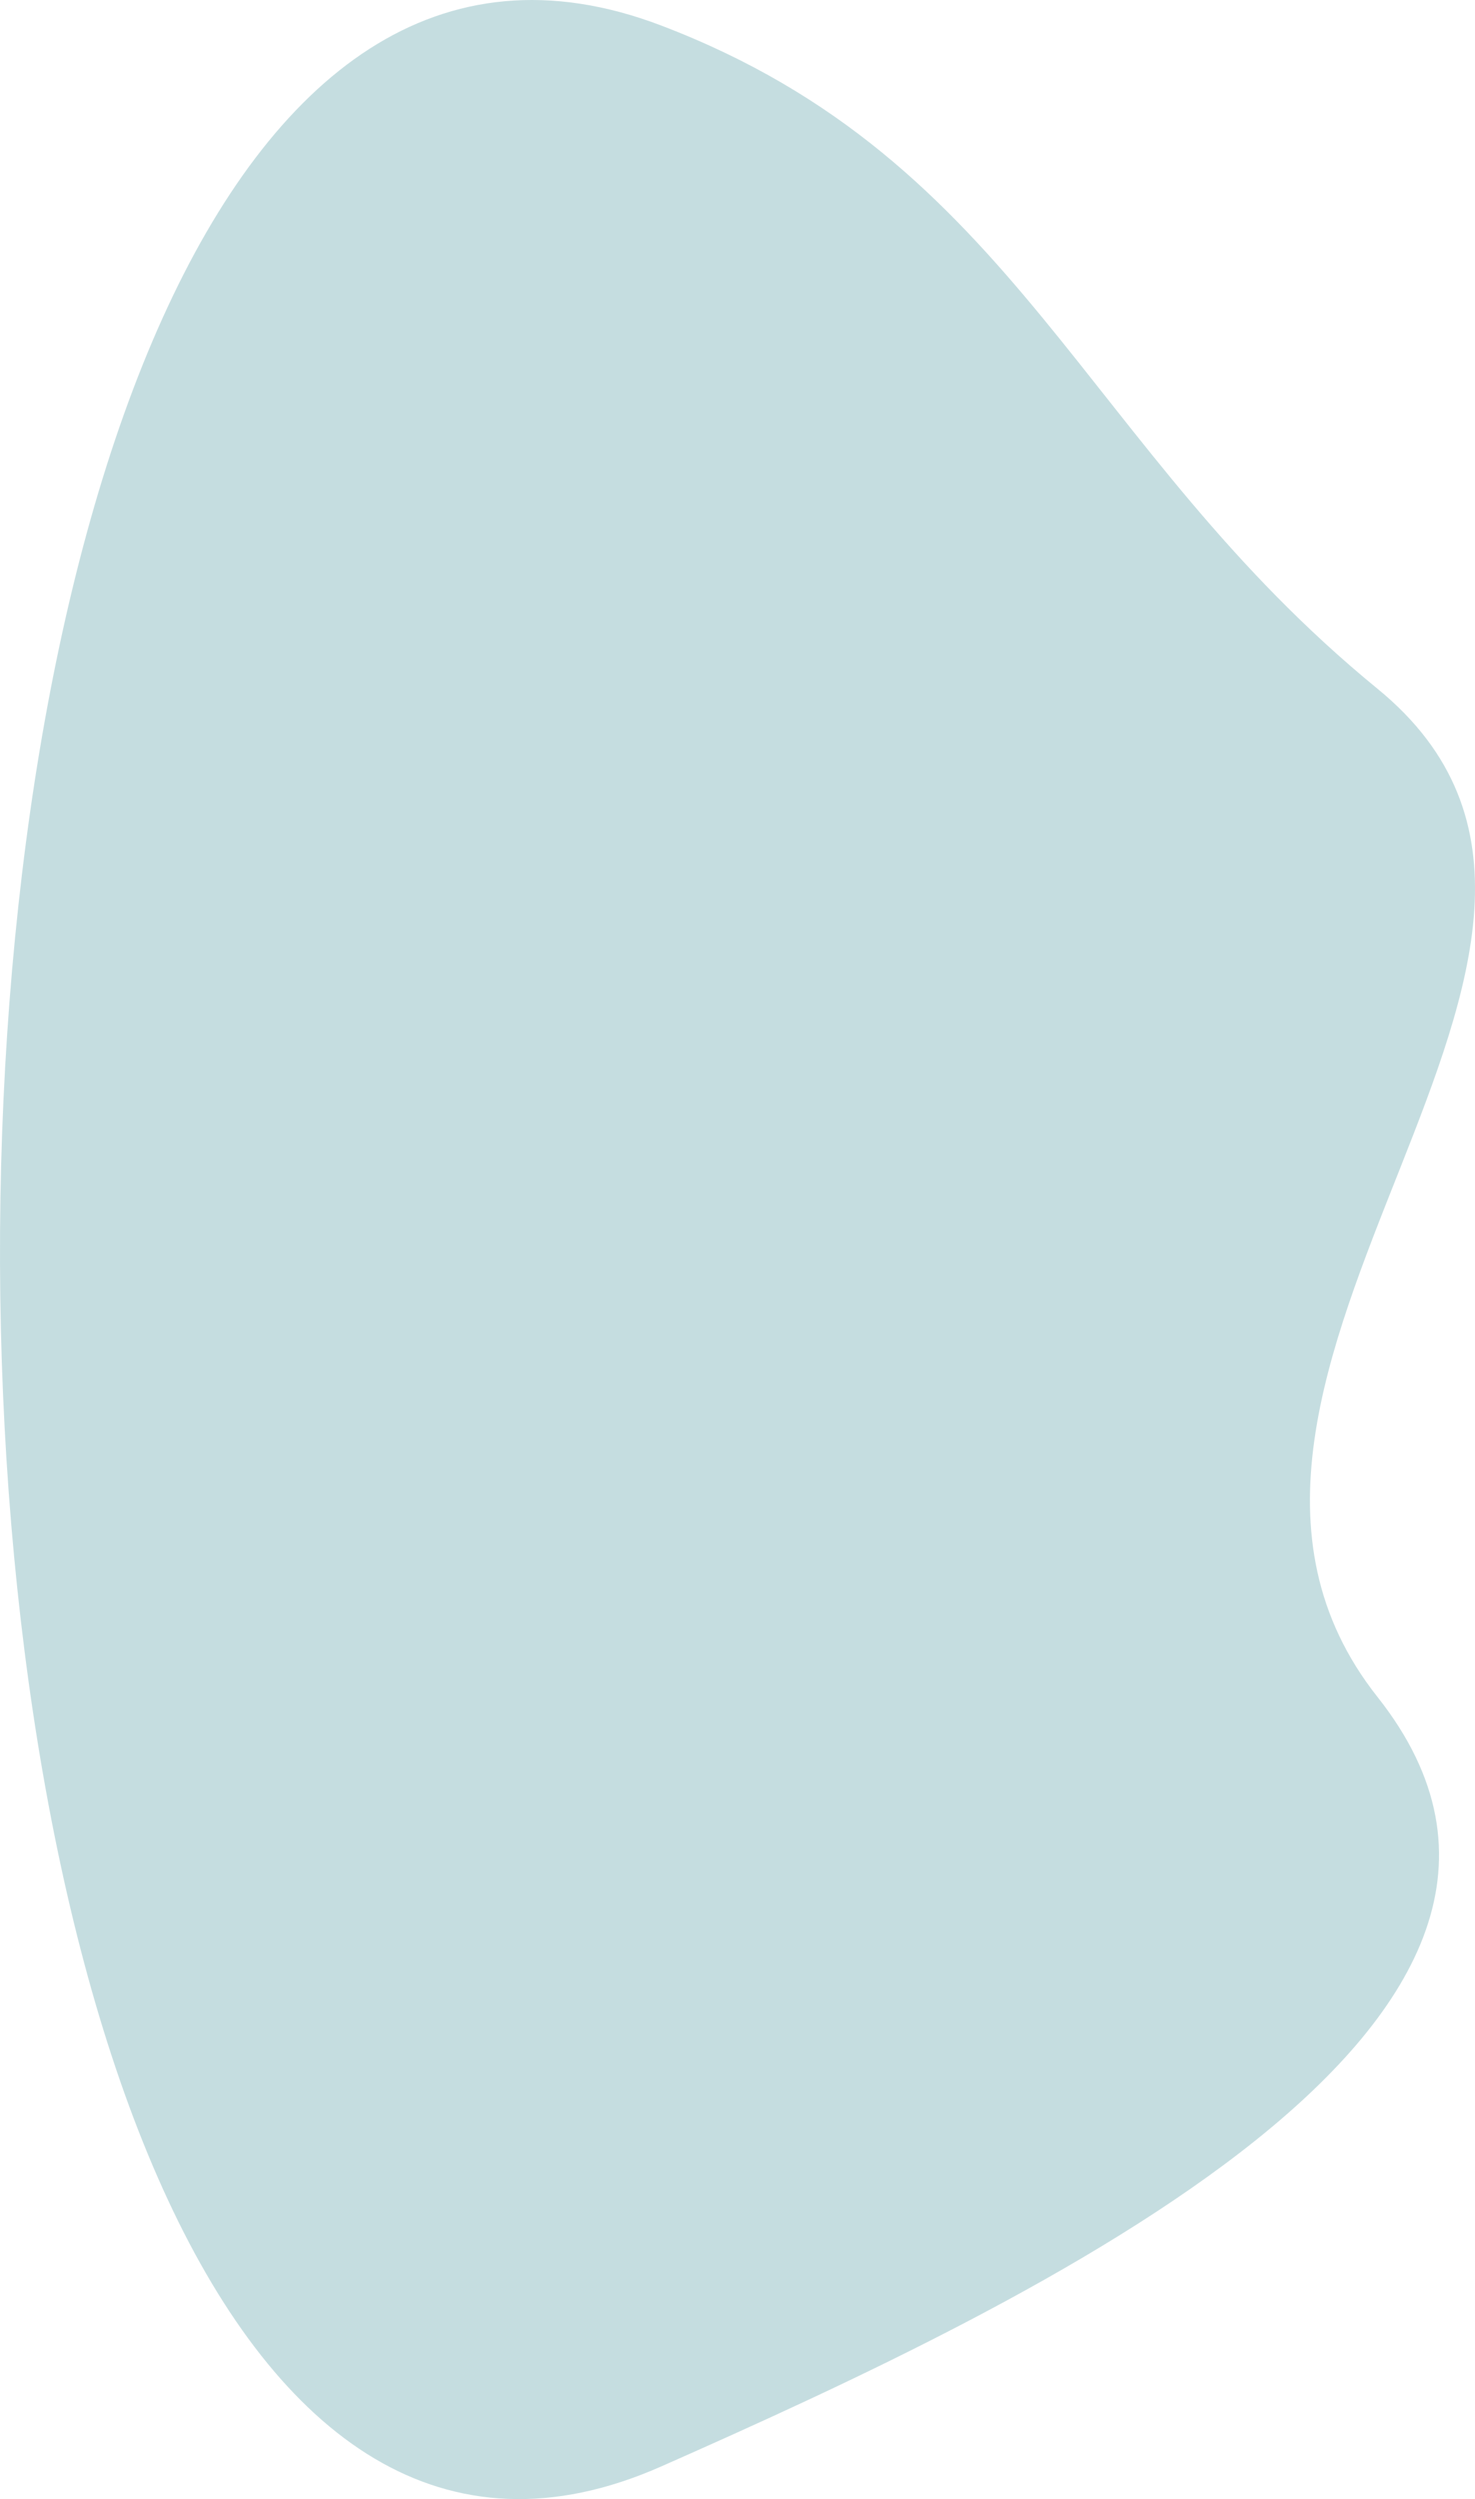 <?xml version="1.0" encoding="UTF-8"?> <svg xmlns="http://www.w3.org/2000/svg" width="812" height="1376" viewBox="0 0 812 1376" fill="none"> <path opacity="0.5" d="M758.359 379.232C595.886 246.315 560.118 88.745 363.947 14.037C-126.522 -172.752 -116.081 1570.14 363.947 1357.96C570.689 1266.57 898.604 1111.6 758.359 934.329C618.272 757.258 931.322 520.732 758.359 379.232Z" fill="#8CBDC2"></path> </svg> 